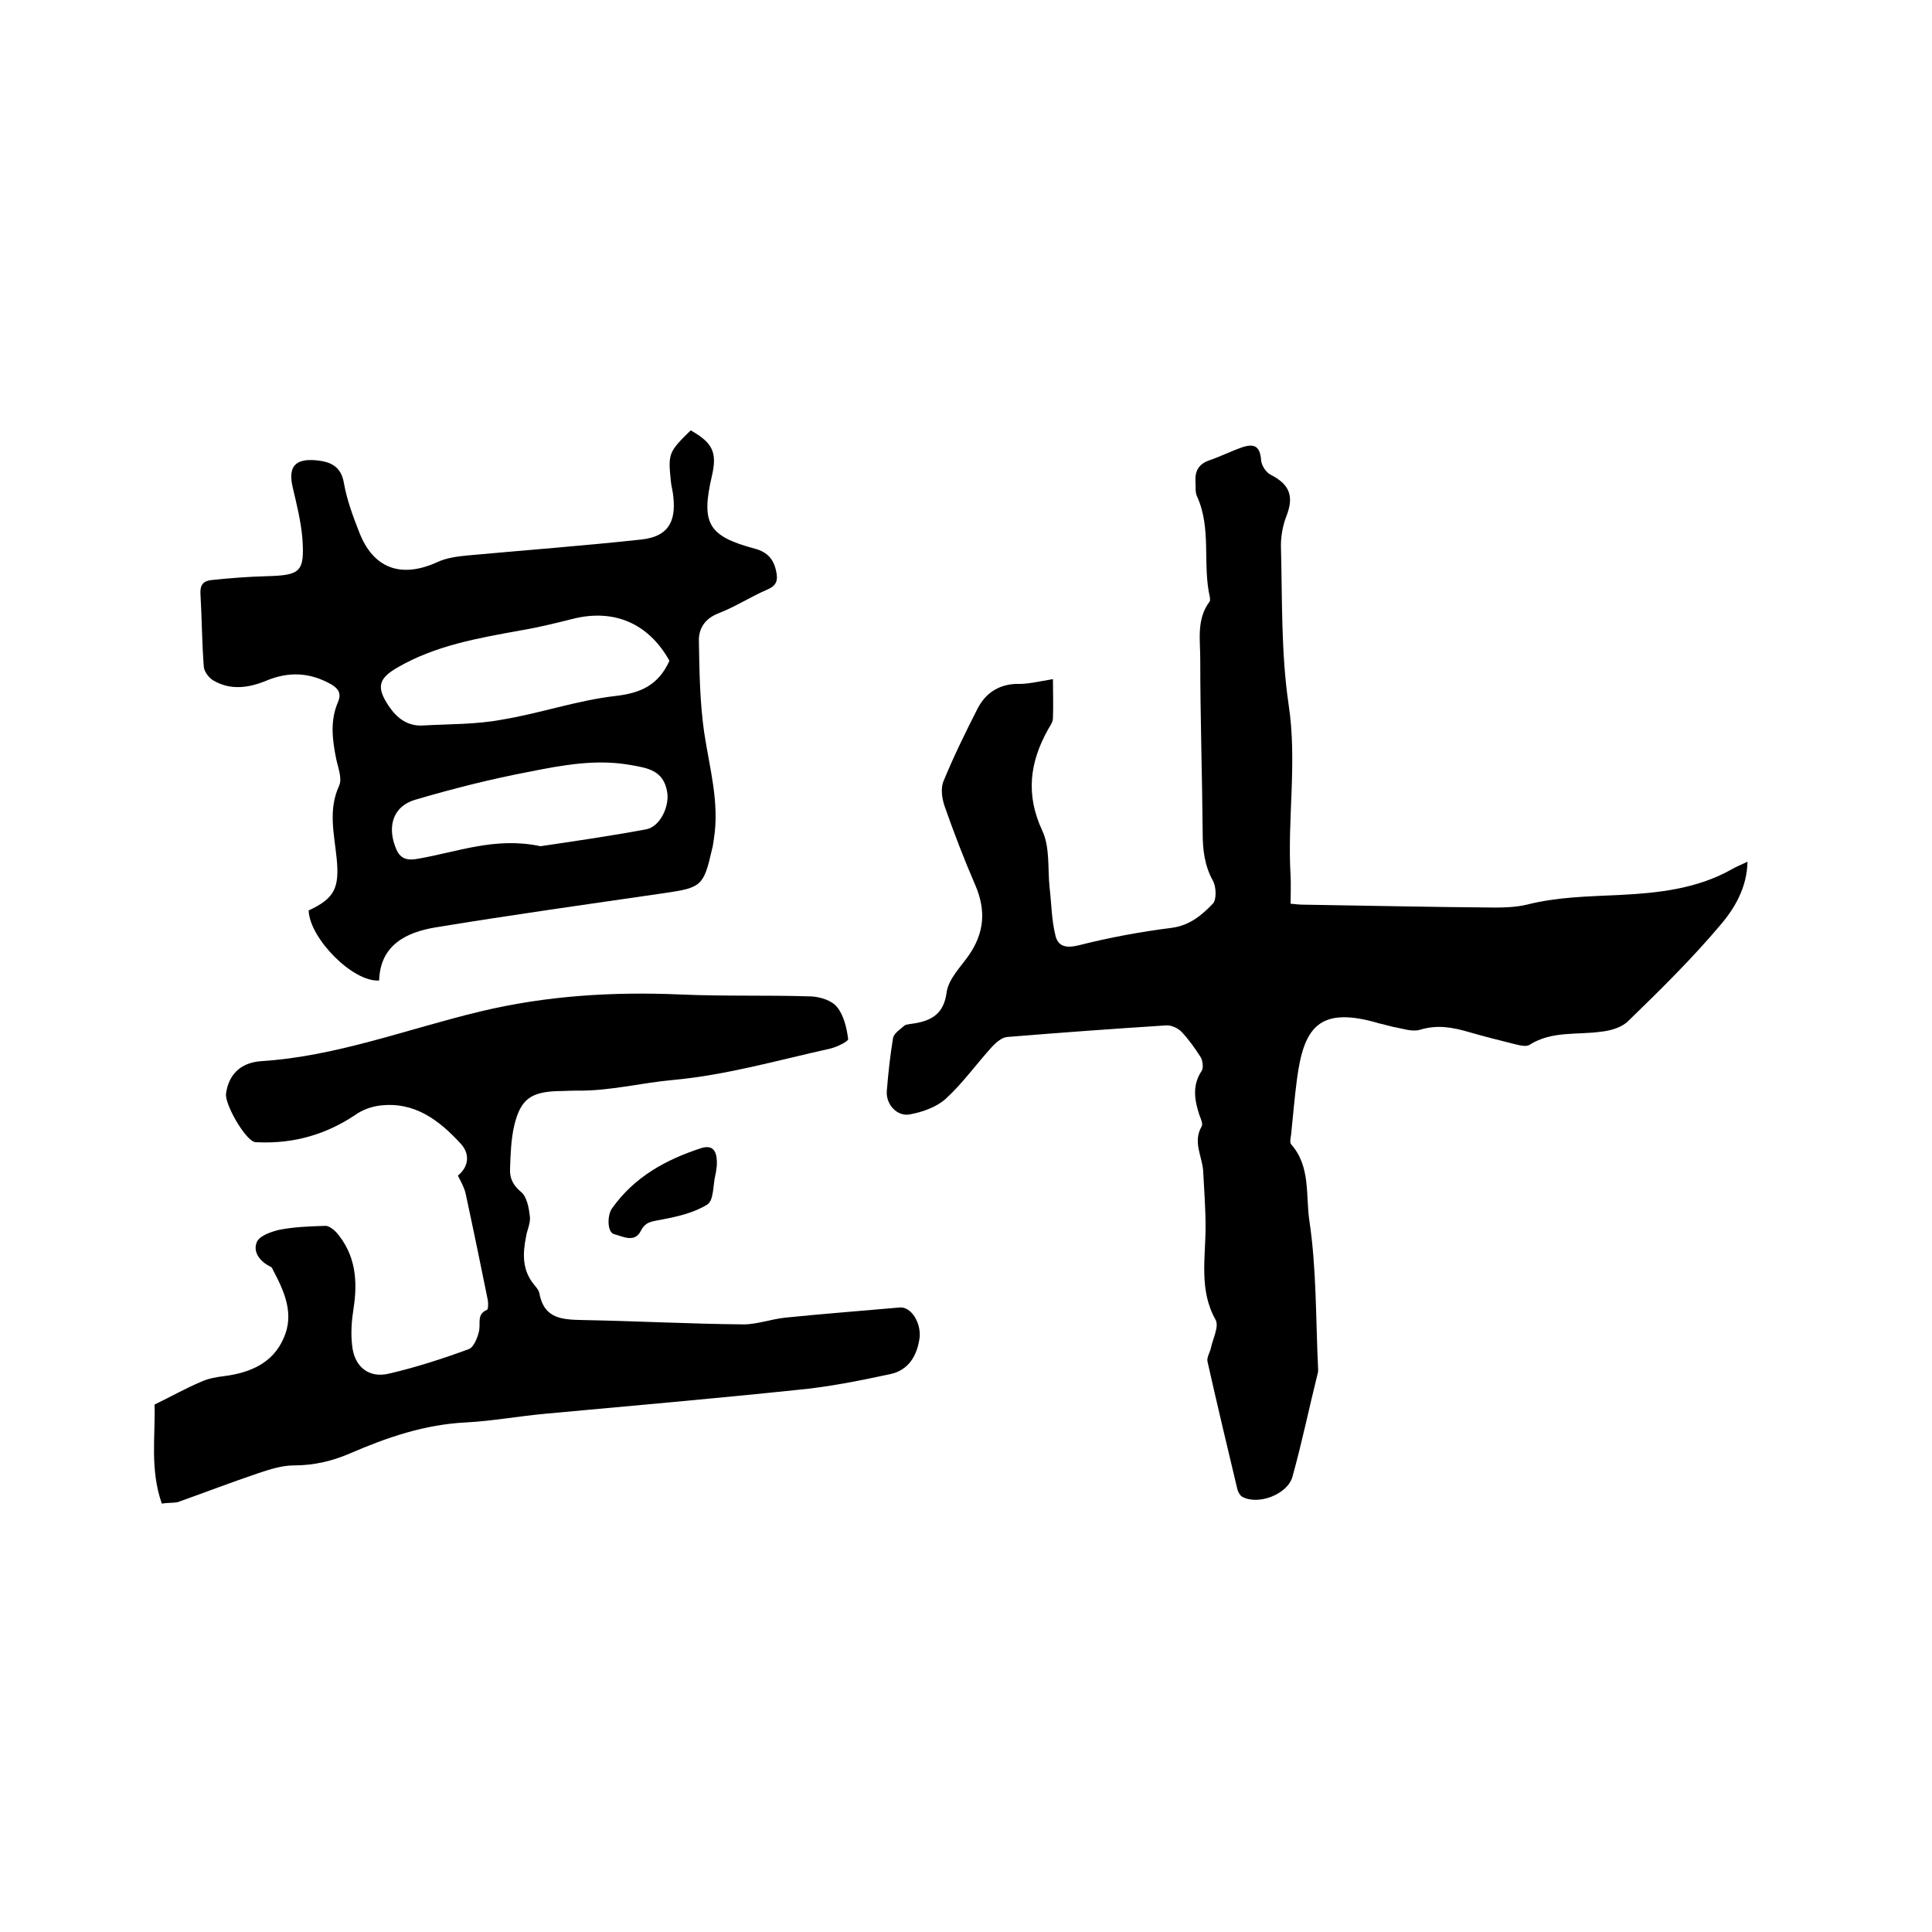 <svg enable-background="new 0 0 400 400" viewBox="0 0 400 400" xmlns="http://www.w3.org/2000/svg"><path d="m218 140.6c0 2.8.1 5.5 0 8.1 0 .8-.6 1.6-1 2.3-3.8 6.8-4.7 13.5-1.2 21 1.6 3.4 1.1 7.8 1.5 11.7.4 3.3.4 6.7 1.2 9.9.5 2.3 2.1 2.8 4.9 2.1 6.3-1.6 12.8-2.8 19.2-3.6 3.7-.5 6.2-2.6 8.5-5 .8-.8.7-3.4.1-4.6-1.8-3.2-2.2-6.5-2.2-10.1-.1-12-.5-23.9-.5-35.9 0-4-.8-8.3 1.9-11.9.2-.2.1-.6.1-.9-1.6-6.9.4-14.3-2.7-21-.4-.9-.2-2.1-.3-3.1-.1-2.2.8-3.6 2.9-4.3 2.3-.8 4.5-1.9 6.8-2.7 2.7-.9 3.7 0 3.9 2.7.1 1.1 1 2.5 2 3 3.9 2 4.8 4.4 3.3 8.4-.8 2-1.2 4.2-1.2 6.3.3 11 0 22.1 1.6 32.9 1.8 11.9-.3 23.6.4 35.4.1 1.9 0 3.8 0 5.8 1 .1 1.8.2 2.6.2 13.2.2 26.4.5 39.7.6 2.2 0 4.5-.1 6.6-.6 6.3-1.6 12.7-1.7 19.1-2 7.9-.4 16-1.2 23.3-5.3 1-.6 2.1-1 3.3-1.6-.1 5.3-2.6 9.6-5.6 13.1-5.9 7-12.5 13.5-19.1 19.9-1.3 1.3-3.6 2-5.6 2.2-5 .7-10.2-.2-14.8 2.7-.7.5-2.1.1-3-.1-3.2-.8-6.4-1.6-9.5-2.5-3.4-1-6.6-1.6-10.2-.5-1.7.5-3.7-.3-5.6-.6-.9-.2-1.8-.5-2.8-.7-12.7-3.8-15.7 1-17.1 11.7-.5 3.8-.8 7.6-1.2 11.4-.1.6-.3 1.5 0 1.9 4.1 4.6 3 10.6 3.8 15.9 1.5 10.1 1.3 20.4 1.8 30.6v.6c-1.8 7.2-3.3 14.5-5.3 21.7-1 3.7-7.1 6-10.4 4.2-.5-.3-.8-.9-1-1.5-2.1-8.8-4.2-17.6-6.2-26.5-.2-.8.5-1.9.7-2.8.4-1.9 1.7-4.4 1-5.8-3.5-6.2-2.1-12.8-2.1-19.3 0-3.9-.3-7.7-.5-11.6-.2-3-2.2-6-.3-9.2.3-.5-.2-1.6-.5-2.4-1-3.1-1.5-6.1.5-9.1.4-.6.2-2.1-.2-2.8-1.2-1.9-2.5-3.7-4-5.3-.8-.8-2.2-1.4-3.2-1.3-11 .7-21.9 1.5-32.9 2.4-1.1.1-2.2 1.1-3 1.9-3.3 3.6-6.1 7.6-9.7 10.9-1.9 1.7-4.7 2.7-7.3 3.2-2.7.6-5.1-2-4.9-4.8.3-3.7.7-7.4 1.3-11 .2-1 1.5-1.8 2.4-2.6.3-.2.8-.2 1.2-.3 4-.5 6.9-1.8 7.5-6.6.4-2.7 2.8-5.1 4.5-7.5 3.3-4.7 3.7-9.4 1.4-14.7s-4.4-10.8-6.3-16.2c-.6-1.7-.9-3.9-.2-5.4 2.1-5.1 4.5-10 7-14.9 1.6-3.1 4.2-4.9 7.8-5.1 2.5.1 4.8-.5 7.8-1z"/><path d="m33.5 311.3c-2.5-7.1-1.3-14.2-1.5-20.5 3.5-1.7 6.5-3.4 9.6-4.7 1.5-.7 3.2-1 4.9-1.2 5.3-.7 10-2.7 12.2-7.8 2.3-5 .2-9.7-2.2-14.2-.1-.3-.3-.6-.6-.7-2.2-1.1-3.6-3.1-2.7-5.1.6-1.3 3-2.1 4.7-2.5 3.1-.6 6.3-.7 9.5-.8.7 0 1.6.7 2.2 1.3 4 4.6 4.5 10 3.6 15.8-.4 2.5-.6 5.1-.3 7.6.4 4.4 3.4 6.9 7.6 5.9 5.6-1.3 11.2-3.1 16.6-5.1 1-.4 1.8-2.4 2.1-3.8.3-1.6-.5-3.4 1.6-4.3.3-.1.3-1.3.2-2-1.5-7.4-3-14.7-4.6-22.1-.3-1.3-1-2.5-1.6-3.7 2.2-1.8 2.6-4.4.6-6.6-4.5-4.9-9.6-8.8-16.8-7.9-1.7.2-3.6.9-5 1.9-6.1 4.1-12.8 6-20.1 5.7-.3 0-.7 0-.9-.1-2-.7-6.1-7.8-5.8-10 .5-3.7 2.8-6.4 7.3-6.7 15.7-1 30.3-6.7 45.4-10.3 13.8-3.3 27.5-4.1 41.5-3.5 9 .4 18 .1 27 .4 1.8.1 4.2.8 5.3 2.2 1.4 1.7 2 4.3 2.3 6.6.1.5-2.4 1.7-3.7 2-10.8 2.4-21.6 5.5-32.6 6.5-6.6.6-13.1 2.3-19.8 2.2-1.4 0-2.8.1-4.1.1-5.5.2-7.6 1.7-8.9 7-.7 2.9-.8 6.1-.9 9.1-.1 1.9.6 3.4 2.3 4.8 1.2 1 1.6 3.3 1.8 5 .2 1.4-.6 2.9-.8 4.3-.7 3.5-.8 6.9 1.7 9.9.5.6 1 1.2 1.1 1.9 1 5.2 4.8 5.3 8.9 5.4 11.1.2 22.2.8 33.3.9 2.9 0 5.8-1.1 8.7-1.4 7.9-.8 15.8-1.4 23.7-2.1 2.3-.2 4.4 3.1 4.1 6.2-.5 3.8-2.3 6.8-6.1 7.6-6.5 1.4-13 2.7-19.6 3.3-17.2 1.8-34.5 3.3-51.8 4.9-5.5.5-10.9 1.5-16.4 1.8-8.5.4-16.4 3.1-24 6.4-3.7 1.6-7.5 2.5-11.7 2.5-2.4 0-4.9.8-7.3 1.6-5.6 1.9-11.1 4-16.7 6-1 .2-2.1.1-3.3.3z"/><path d="m143 89.1c4.6 2.6 5.5 4.6 4.4 9.4-2.3 9.9-.8 12.5 8.9 15.1 2.6.7 3.9 2.2 4.4 4.7.4 1.8.1 2.9-1.7 3.7-3.5 1.5-6.7 3.6-10.3 5-2.8 1.1-4.1 3.2-4 5.8.1 6.3.2 12.7 1.1 18.9 1.1 7.3 3.2 14.5 2 22-.1.7-.2 1.5-.4 2.2-1.7 7.5-2.2 7.9-9.8 9-15.8 2.3-31.6 4.5-47.4 7.1-6 1-11.5 3.6-11.7 11-5.4.4-14.4-8.7-14.6-14.5 5.4-2.5 6.4-4.7 5.8-10.8-.5-5-1.8-10 .5-15 .7-1.5-.2-3.7-.6-5.6-.8-4-1.3-7.9.4-11.8.7-1.7.1-2.7-1.4-3.6-4.4-2.5-8.8-2.7-13.4-.8-3.6 1.5-7.4 2.1-11 0-.9-.5-1.9-1.8-2-2.8-.4-5.1-.4-10.1-.7-15.2-.1-1.8.6-2.6 2.2-2.8 3.8-.4 7.6-.7 11.4-.8 7.1-.2 8-.8 7.5-7.9-.3-3.5-1.2-7.1-2-10.5-1-4.3.5-6 4.9-5.6 2.9.3 5.1 1.2 5.7 4.7.6 3.4 1.8 6.7 3.1 10 2.9 7.7 8.7 9.8 16.2 6.4 1.9-.9 4.2-1.2 6.3-1.4 12-1.1 24-2 36-3.3 5.4-.6 7.2-3.5 6.6-8.9-.1-1.1-.4-2.1-.5-3.1-.6-5.8-.5-6.1 4.1-10.6zm-4.4 47.7c-4.3-7.7-11.4-10.8-19.9-8.7-3.6.9-7.2 1.8-10.8 2.4-8.8 1.6-17.7 3.1-25.6 7.7-4 2.3-4.4 4.1-1.8 8 1.7 2.5 3.9 4.2 7.1 4 5.4-.3 11-.2 16.3-1.2 7.9-1.3 15.6-4 23.5-4.9 5.2-.6 8.9-2.2 11.2-7.3zm-26.7 38.4c6.7-1 14.4-2.1 21.9-3.5 3-.6 4.9-5 4.3-7.9-.8-4.3-4-4.8-7.5-5.4-7.1-1.3-14.1 0-21.1 1.4-7.9 1.5-15.8 3.5-23.6 5.8-4.4 1.3-5.7 5.3-4.1 9.6.8 2.3 2 3.1 4.7 2.6 8.2-1.4 16.1-4.6 25.4-2.6z"/><path d="m148.4 241.5c-.1.3-.1 1.1-.3 1.8-.5 2.1-.3 5.3-1.7 6.1-2.7 1.7-6.2 2.5-9.4 3.1-1.8.4-3.3.3-4.3 2.3-1.3 2.6-3.7 1.2-5.6.7-1.4-.4-1.4-3.9-.4-5.3 4.6-6.5 11.1-10.1 18.5-12.5 2.3-.7 3.4.4 3.2 3.8z"/></svg>